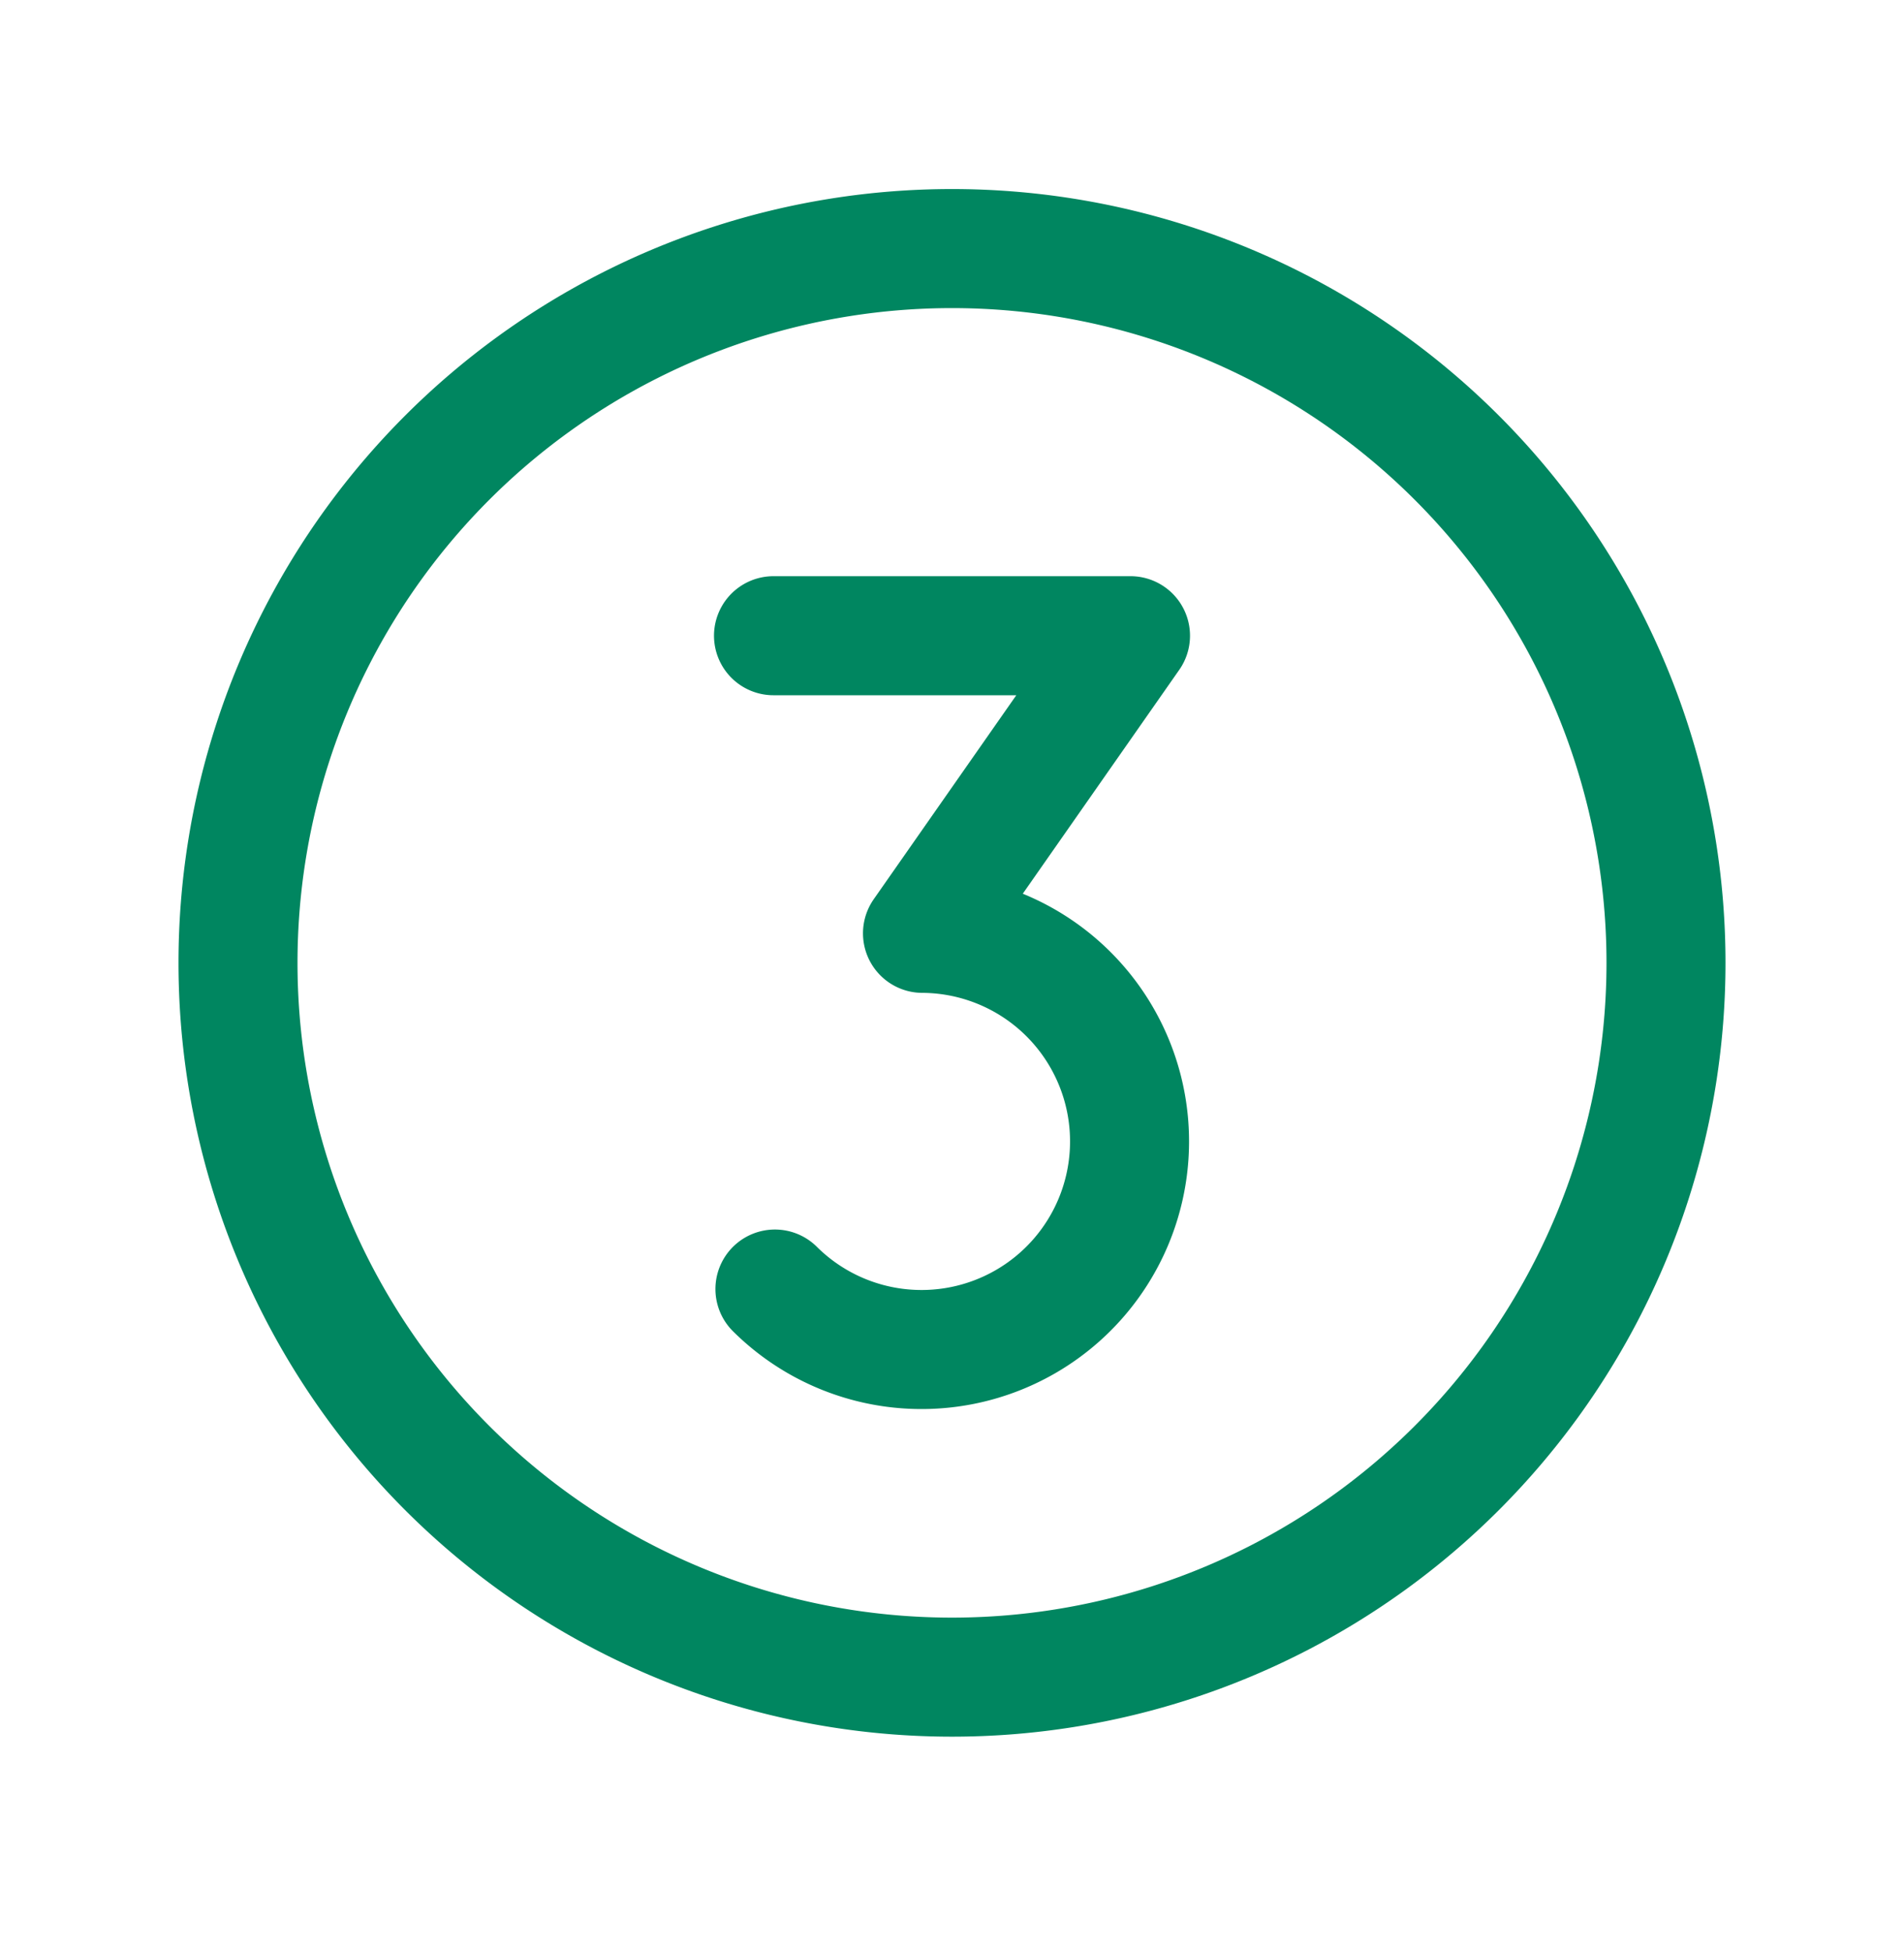 <svg xmlns="http://www.w3.org/2000/svg" fill="none" viewBox="0 0 40 41"><path stroke="#008660" stroke-miterlimit="10" stroke-width="2.5" d="M20 35.22a15 15 0 1 0 0-30 15 15 0 0 0 0 30Z"/><path stroke="#008660" stroke-linecap="round" stroke-linejoin="round" stroke-width="2.5" d="M16.25 13.35h7.5l-4.37 6.25a4.37 4.37 0 1 1-3.1 7.47"/></svg>